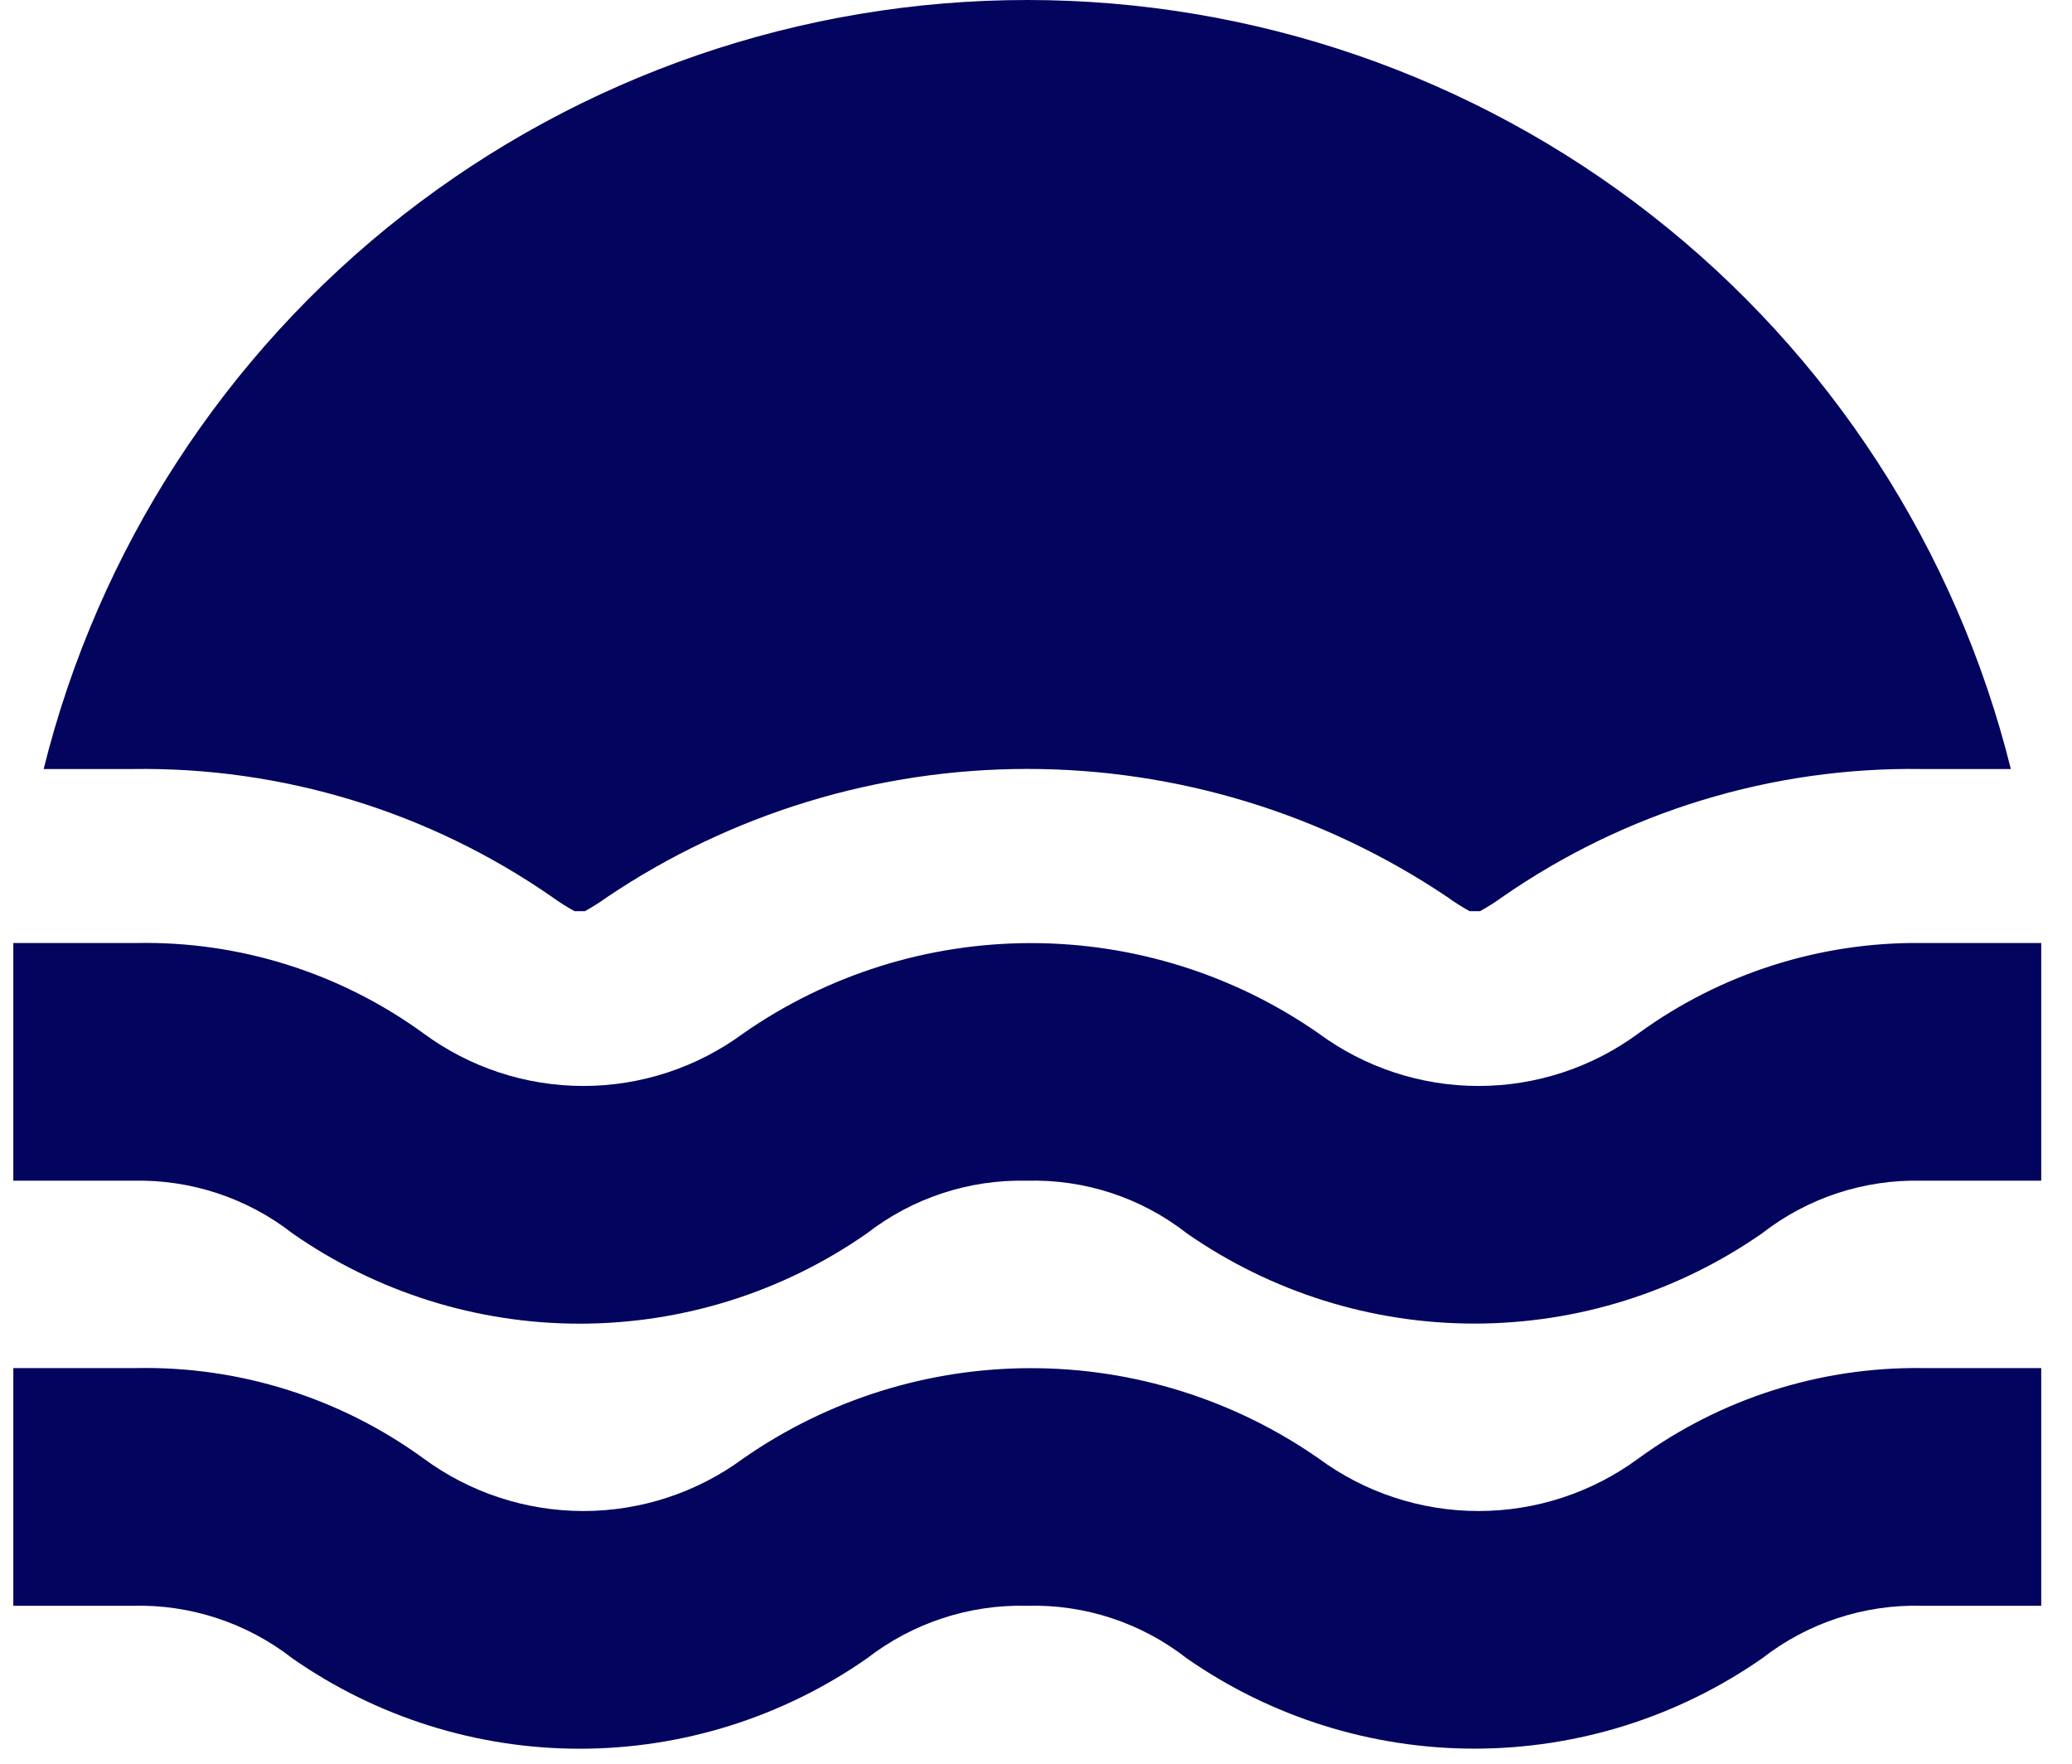 
      <svg data-logo="logo" xmlns="http://www.w3.org/2000/svg" viewBox="0 0 47 40">
        <g id="logogram" transform="translate(0, 0) rotate(0) "><path d="M0.99 17.441C2.229 12.46 5.099 8.038 9.142 4.878C13.185 1.717 18.17 0 23.302 0C28.434 0 33.418 1.717 37.461 4.878C41.505 8.038 44.374 12.46 45.613 17.441H43.598C40.198 17.39 36.868 18.407 34.075 20.346C33.914 20.463 33.746 20.569 33.572 20.665H33.336C33.162 20.569 32.994 20.463 32.833 20.346C30.015 18.451 26.697 17.439 23.302 17.439C19.907 17.439 16.588 18.451 13.771 20.346C13.61 20.463 13.441 20.569 13.267 20.665H13.032C12.858 20.569 12.689 20.463 12.528 20.346C9.735 18.407 6.405 17.39 3.006 17.441H0.99ZM39.97 27.971C41.005 27.165 42.287 26.744 43.598 26.778H46.302V21.387H43.598C41.289 21.359 39.033 22.078 37.166 23.436C36.115 24.211 34.844 24.629 33.538 24.629C32.232 24.629 30.961 24.211 29.91 23.436C27.996 22.103 25.719 21.389 23.386 21.389C21.053 21.389 18.776 22.103 16.861 23.436C15.81 24.211 14.539 24.629 13.233 24.629C11.928 24.629 10.657 24.211 9.606 23.436C7.715 22.061 5.427 21.341 3.09 21.387H0.302V26.778H3.006C4.316 26.744 5.599 27.165 6.633 27.971C8.544 29.305 10.819 30.02 13.149 30.02C15.48 30.02 17.755 29.305 19.666 27.971C20.702 27.168 21.983 26.746 23.293 26.778C24.605 26.741 25.888 27.163 26.921 27.971C28.836 29.304 31.113 30.018 33.446 30.018C35.779 30.018 38.056 29.304 39.97 27.971ZM39.97 37.611C41.005 36.805 42.287 36.383 43.598 36.418H46.302V31.027H43.598C41.289 30.999 39.033 31.718 37.166 33.076C36.115 33.851 34.844 34.269 33.538 34.269C32.232 34.269 30.961 33.851 29.91 33.076C27.996 31.743 25.719 31.029 23.386 31.029C21.053 31.029 18.776 31.743 16.861 33.076C15.81 33.851 14.539 34.269 13.233 34.269C11.928 34.269 10.657 33.851 9.606 33.076C7.715 31.701 5.427 30.981 3.09 31.027H0.302V36.418H3.006C4.316 36.383 5.599 36.805 6.633 37.611C8.544 38.944 10.819 39.66 13.149 39.66C15.48 39.66 17.755 38.944 19.666 37.611C20.702 36.808 21.983 36.386 23.293 36.418C24.605 36.381 25.888 36.803 26.921 37.611C28.836 38.944 31.113 39.658 33.446 39.658C35.779 39.658 38.056 38.944 39.97 37.611Z" fill="#03045E"/></g>
        <g id="logotype" transform="translate(47, 20)"></g>
        
      </svg>
    